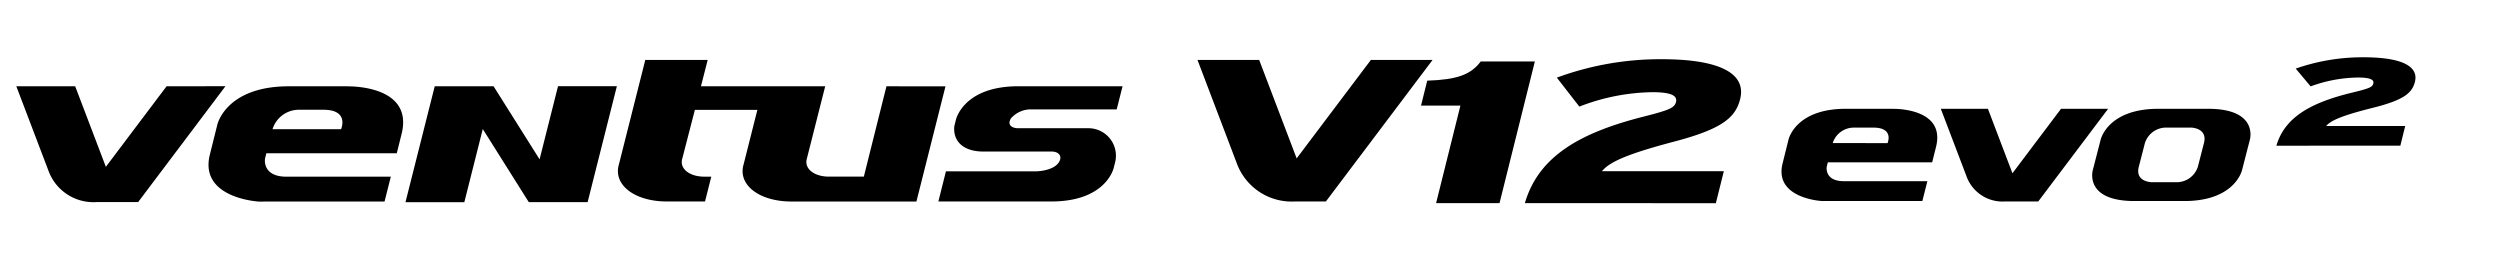 <svg xmlns="http://www.w3.org/2000/svg" xmlns:xlink="http://www.w3.org/1999/xlink" width="192" height="20" viewBox="0 0 192 20">
  <defs>
    <clipPath id="clip-path">
      <rect id="사각형_13293" data-name="사각형 13293" width="192" height="20" transform="translate(321.53 856.268)" fill="none" stroke="#707070" stroke-width="1"/>
    </clipPath>
    <clipPath id="clip-path-2">
      <rect id="사각형_13284" data-name="사각형 13284" width="184.257" height="11.204"/>
    </clipPath>
  </defs>
  <g id="navigation_logo_K120" data-name="navigation logo_K120" transform="translate(-321.53 -856.268)" clip-path="url(#clip-path)">
    <g id="그룹_10859" data-name="그룹 10859" transform="translate(322.783 860.667)" clip-path="url(#clip-path-2)">
      <path id="패스_54886" data-name="패스 54886" d="M435.665,6.791c.656-2.255,2.773-3.344,5.863-4.088,1.314-.318,1.52-.422,1.579-.688.076-.3-.251-.46-1.179-.46a10.883,10.883,0,0,0-3.633.68L437.149.869a15.578,15.578,0,0,1,5.2-.869c2.9,0,4.255.668,3.957,1.88-.217.879-.881,1.415-3.255,2.006-2.477.62-3.221.994-3.567,1.394h6.073l-.372,1.51Z" transform="translate(-262.091 0)"/>
      <path id="패스_54887" data-name="패스 54887" d="M241.006.513l-5.7,7.561L232.427.513H227.69l3,7.888h0a4.489,4.489,0,0,0,4.5,2.981h2.362L245.744.513Z" transform="translate(-136.976 -0.309)" fill-rule="evenodd"/>
      <path id="패스_54888" data-name="패스 54888" d="M271.938,11.687l1.869-7.495h-3.025l.476-1.913c2.328-.078,3.347-.467,4.112-1.477h4.154L276.81,11.687Z" transform="translate(-162.9 -0.483)"/>
      <path id="패스_54889" data-name="패스 54889" d="M290.8,11.428c1.069-3.671,4.358-5.443,9.148-6.655,2.027-.512,2.35-.684,2.459-1.12.121-.482-.378-.748-1.814-.748a16.035,16.035,0,0,0-5.61,1.107l-1.728-2.225A23,23,0,0,1,301.3.372c4.463,0,6.526,1.089,6.033,3.063-.357,1.431-1.4,2.3-5.072,3.266-3.842,1.011-4.994,1.616-5.54,2.27h9.36l-.613,2.457Z" transform="translate(-174.943 -0.224)"/>
      <path id="패스_54890" data-name="패스 54890" d="M11.54,5.59,6.877,11.776,4.521,5.59H0l2.458,6.455h0A3.674,3.674,0,0,0,6.14,14.485H9.355l6.707-8.9Z" transform="translate(0 -3.363)" fill-rule="evenodd"/>
      <path id="패스_54891" data-name="패스 54891" d="M47.734,2.538H43.221c-4.854,0-5.5,2.955-5.5,2.955l-.573,2.3c-.833,3.358,3.77,3.6,3.77,3.6l1.092-.006h8.557l.481-1.906H43.038c-1.907,0-1.65-1.4-1.65-1.4l.1-.4H51.506l.373-1.5c.938-3.779-4.145-3.637-4.145-3.637m-.508,3.288H41.963A2.119,2.119,0,0,1,43.972,4.34h1.9c2.014,0,1.357,1.486,1.357,1.486m52.907-1.513h6.66l.449-1.778H101.6v0H99.239c-4.228,0-4.792,2.574-4.792,2.574l-.123.495h0c-.12,1.262.829,1.945,2.209,1.945h5.251c.561,0,.829.337.609.761-.3.57-1.232.761-1.9.761H93.68L93.1,11.384h8.675c4.225,0,4.79-2.575,4.79-2.575l.122-.49a2.108,2.108,0,0,0-2.1-2.56H99.221c-.431,0-.871-.232-.547-.757a2.032,2.032,0,0,1,1.459-.69M89.113,2.538,87.689,8.222v0l-.313,1.254H84.7c-1.157,0-1.92-.622-1.7-1.38l1.409-5.561H74.867L75.383.516H70.59L68.564,8.543c-.455,1.561,1.2,2.841,3.684,2.841h2.931l.481-1.906h-.53c-1.156,0-1.921-.621-1.7-1.379L74.4,4.347H79.2l-1.061,4.2c-.454,1.561,1.2,2.841,3.684,2.841h9.591l2.232-8.846ZM62.473,8.148,58.94,2.538H54.42l-2.246,8.9h4.52L58.11,5.82l3.533,5.613h4.52l2.245-8.9H63.889Z" transform="translate(-22.286 -0.31)" fill-rule="evenodd"/>
      <path id="패스_54892" data-name="패스 54892" d="M380.209,9.932l-3.73,4.95-1.884-4.95h-3.618l1.967,5.164h0a2.937,2.937,0,0,0,2.945,1.953h2.571l5.366-7.116Z" transform="translate(-223.176 -5.975)" fill-rule="evenodd"/>
      <path id="패스_54893" data-name="패스 54893" d="M348.817,9.93h-3.611c-3.883,0-4.4,2.366-4.4,2.366l-.457,1.838c-.667,2.686,3.015,2.879,3.015,2.879l.875,0h6.845l.387-1.523h-6.41c-1.525,0-1.319-1.12-1.319-1.12l.083-.326h8.013l.3-1.2c.751-3.021-3.317-2.91-3.317-2.91m-.406,2.631H344.2a1.7,1.7,0,0,1,1.606-1.189h1.519c1.612,0,1.086,1.189,1.086,1.189" transform="translate(-204.701 -5.974)" fill-rule="evenodd"/>
      <path id="패스_54894" data-name="패스 54894" d="M409.069,9.931h-3.838c-3.885,0-4.423,2.366-4.423,2.366l-.606,2.351s-.681,2.366,3.2,2.366h3.839c3.884,0,4.422-2.366,4.422-2.366l.606-2.351s.681-2.366-3.2-2.366m-.329,2.631-.467,1.82a1.711,1.711,0,0,1-1.616,1.188h-1.92s-1.306-.011-1-1.188l.469-1.82a1.713,1.713,0,0,1,1.616-1.189h1.92s1.3.013,1,1.189" transform="translate(-240.73 -5.974)" fill-rule="evenodd"/>
    </g>
  </g>
</svg>
